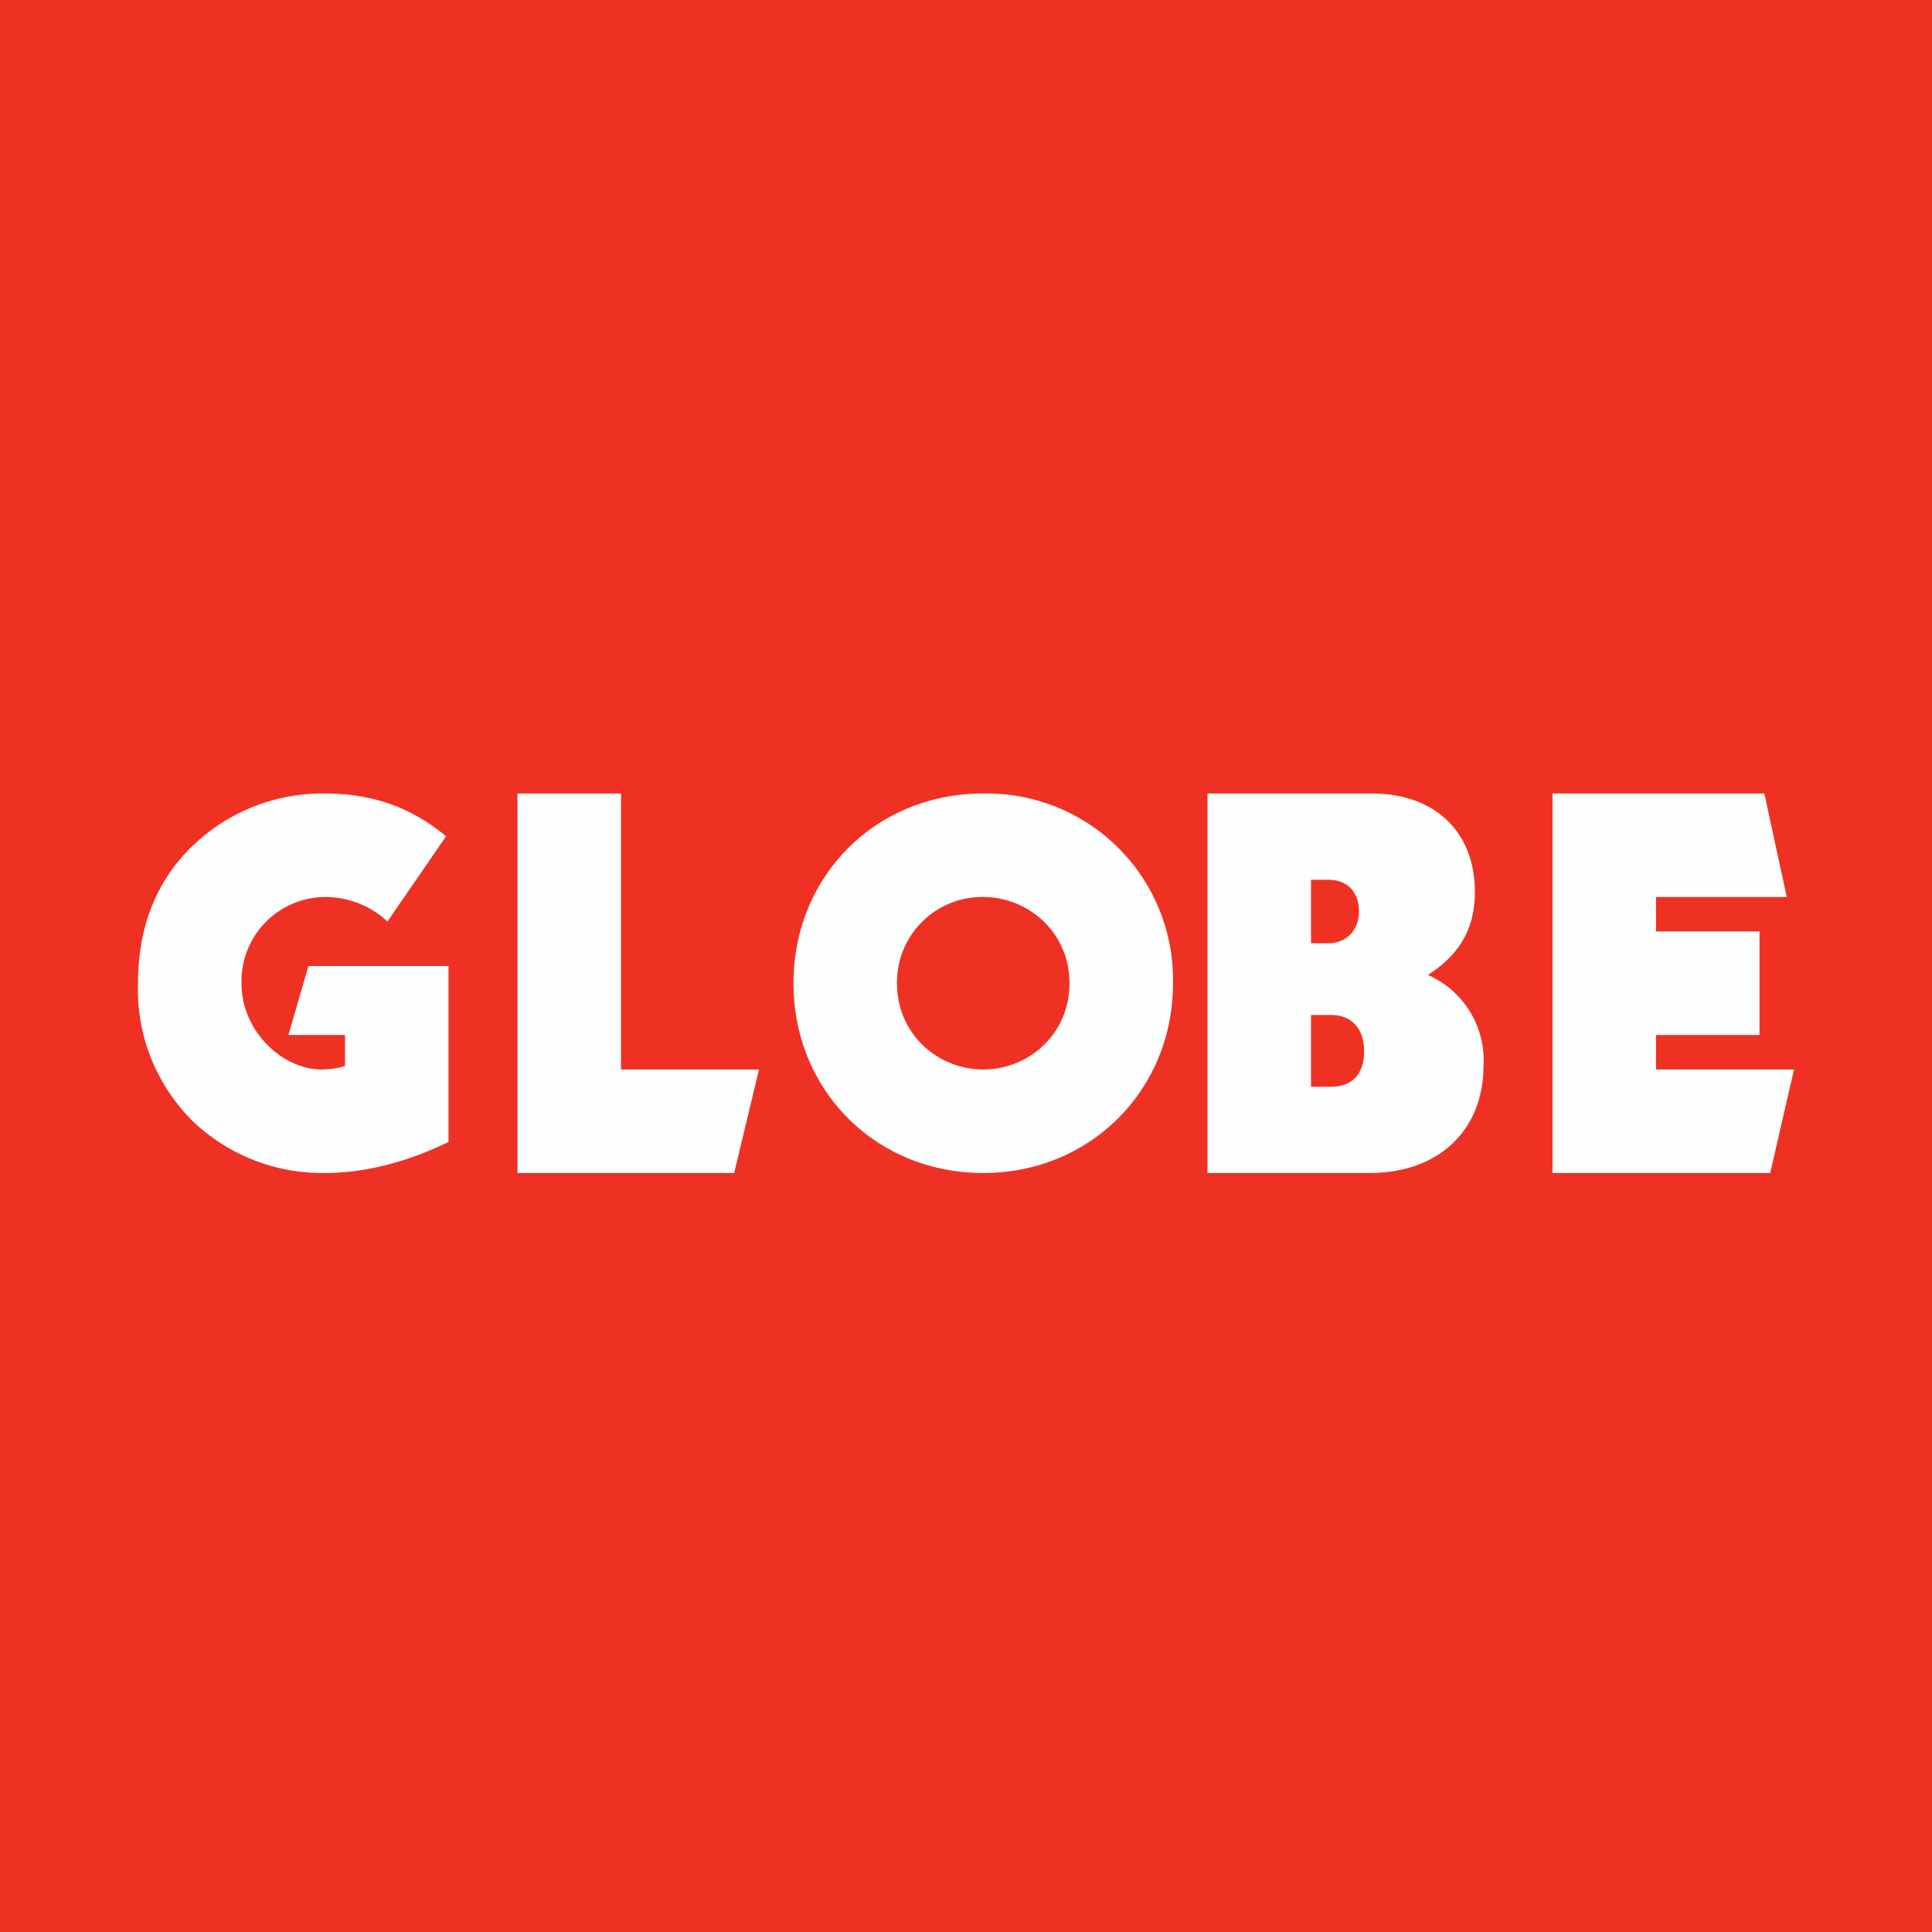 <!-- by TradingView --><svg width="56" height="56" viewBox="0 0 56 56" xmlns="http://www.w3.org/2000/svg"><path fill="#EF3124" d="M0 0h56v56H0z"/><path d="M45 34V23h6.14l.65 3H48v1h3v3h-3v1h4l-.69 3H45ZM35 34V23h4.76c1.86 0 2.99 1.14 2.99 2.85 0 1.05-.43 1.81-1.36 2.41A2.7 2.7 0 0 1 43 30.9C43 32.7 41.76 34 39.7 34H35Zm3-4.58v2.08h.58c.62 0 .96-.38.96-1.03s-.36-1.05-.96-1.05H38Zm0-3.92v1.84h.5c.52 0 .89-.37.89-.92 0-.57-.34-.92-.89-.92H38ZM28.5 23a5.4 5.4 0 0 1 5.5 5.5c0 3.1-2.4 5.5-5.5 5.5-3.12 0-5.5-2.4-5.5-5.5s2.38-5.5 5.5-5.5Zm0 8c1.31 0 2.5-1.02 2.5-2.5S29.8 26 28.5 26a2.47 2.47 0 0 0-2.5 2.5c0 1.48 1.19 2.5 2.5 2.5ZM15 34V23h3v8h4l-.72 3H15ZM13 33.1c-1.23.6-2.45.9-3.59.9a5.43 5.43 0 0 1-3.82-1.5 5.37 5.37 0 0 1-1.59-4c0-1.65.55-3 1.6-4A5.43 5.43 0 0 1 9.4 23c1.37 0 2.49.38 3.53 1.24l-1.7 2.47A2.64 2.64 0 0 0 9.41 26 2.44 2.44 0 0 0 7 28.5C7 29.9 8.19 31 9.33 31c.17 0 .45-.03.67-.1V30H8.36l.58-2H13v5.1Z" fill="#FCFFFD"/></svg>